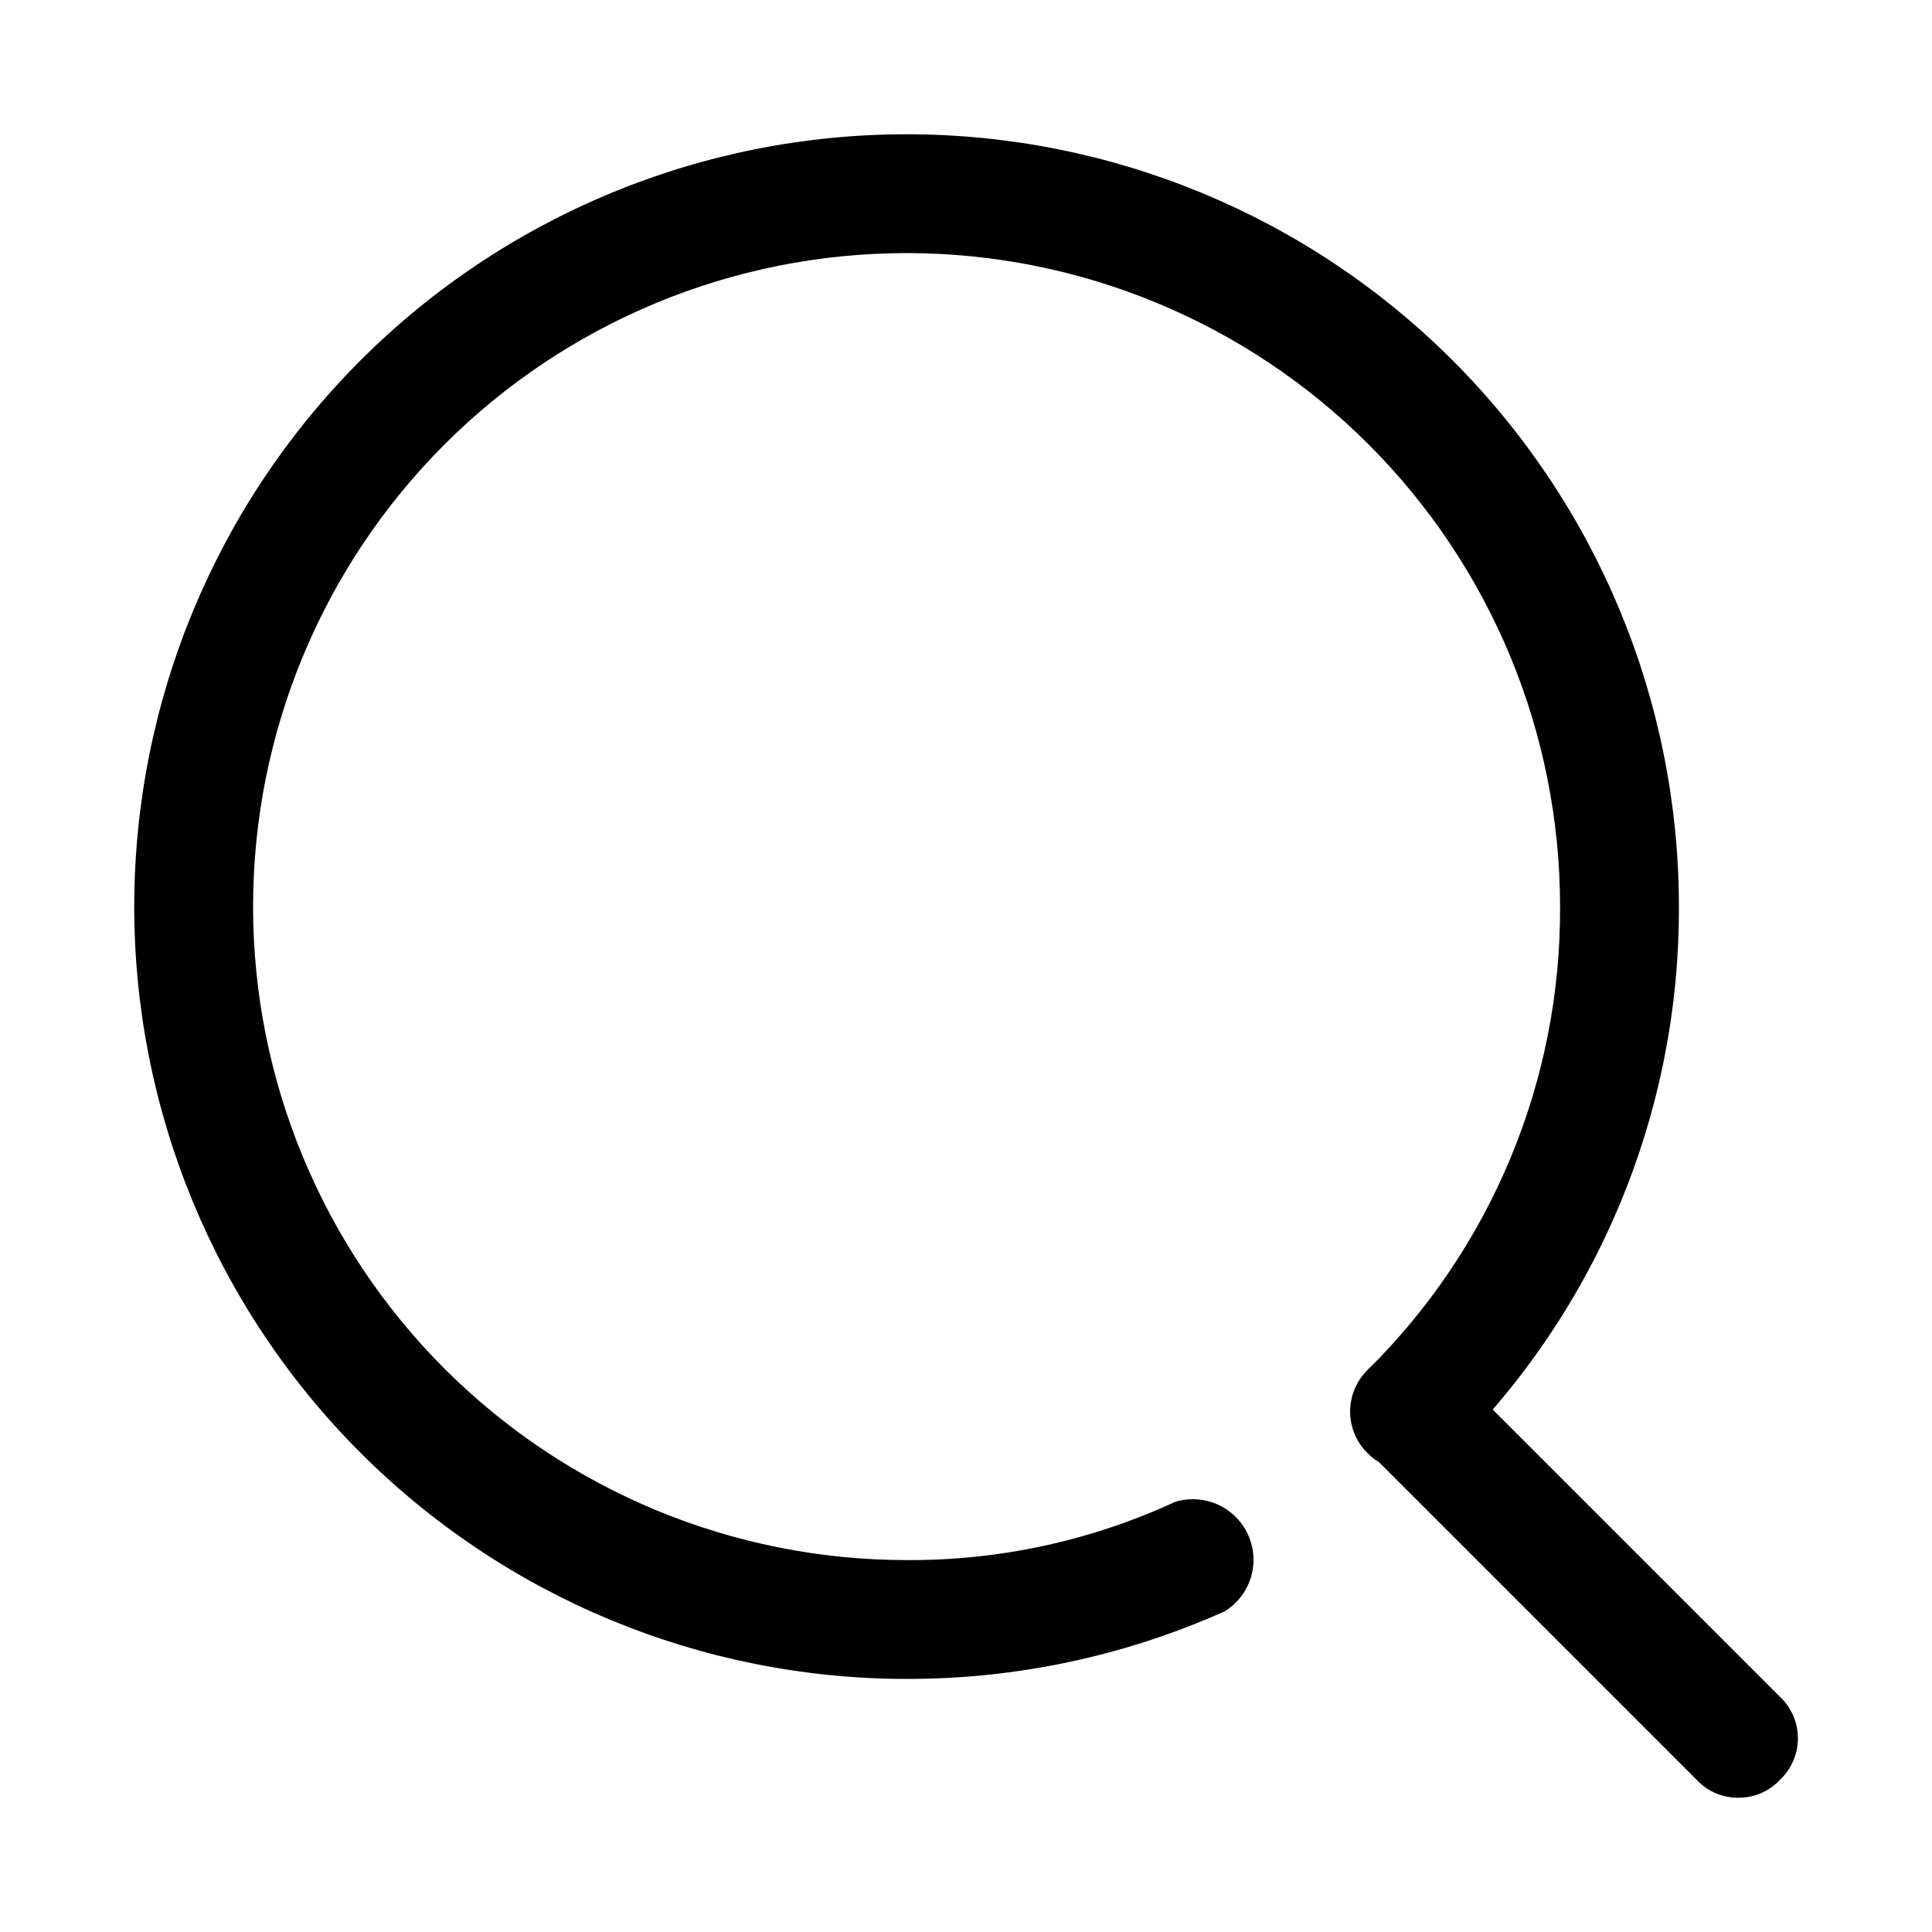 <?xml version="1.0" encoding="UTF-8"?>
<!-- Uploaded to: ICON Repo, www.svgrepo.com, Generator: ICON Repo Mixer Tools -->
<svg fill="#000000" width="800px" height="800px" version="1.1" viewBox="144 144 512 512" xmlns="http://www.w3.org/2000/svg">
 <g>
  <path d="m384.25 588.93c-54.281 0-106.34-21.562-144.73-59.945-38.383-38.383-59.945-90.445-59.945-144.73s21.562-106.34 59.945-144.73c38.387-38.383 90.445-59.945 144.73-59.945s106.34 21.562 144.73 59.945c38.383 38.387 59.945 90.445 59.945 144.73 0.094 26.93-5.176 53.605-15.5 78.473-10.324 24.867-25.5 47.434-44.641 66.375-2.957 2.981-6.981 4.656-11.18 4.656-4.195 0-8.223-1.676-11.176-4.656-2.965-2.902-4.633-6.875-4.633-11.023 0-4.144 1.668-8.117 4.633-11.02 16.258-16.035 29.148-35.16 37.906-56.25 8.762-21.09 13.215-43.719 13.102-66.555 0-45.93-18.246-89.98-50.723-122.46-32.48-32.477-76.527-50.723-122.46-50.723-45.93 0-89.98 18.246-122.46 50.723-32.477 32.48-50.723 76.531-50.723 122.46 0 45.934 18.246 89.98 50.723 122.46 32.48 32.477 76.531 50.723 122.46 50.723 24.566 0.148 48.863-5.117 71.164-15.426 5.012-1.539 10.457-0.535 14.59 2.688 4.133 3.223 6.43 8.262 6.16 13.496-0.273 5.234-3.082 10.004-7.527 12.785-26.539 11.891-55.305 18.008-84.387 17.945z"/>
  <path d="m604.67 620.41c-4.176 0.051-8.18-1.664-11.023-4.723l-86.906-86.906c-3.938-3.938-5.473-9.676-4.031-15.055 1.441-5.379 5.641-9.578 11.02-11.02 5.379-1.441 11.117 0.094 15.055 4.031l86.906 86.906c3.043 2.859 4.773 6.848 4.773 11.023s-1.73 8.164-4.773 11.02c-2.844 3.059-6.844 4.773-11.02 4.723z"/>
 </g>
</svg>